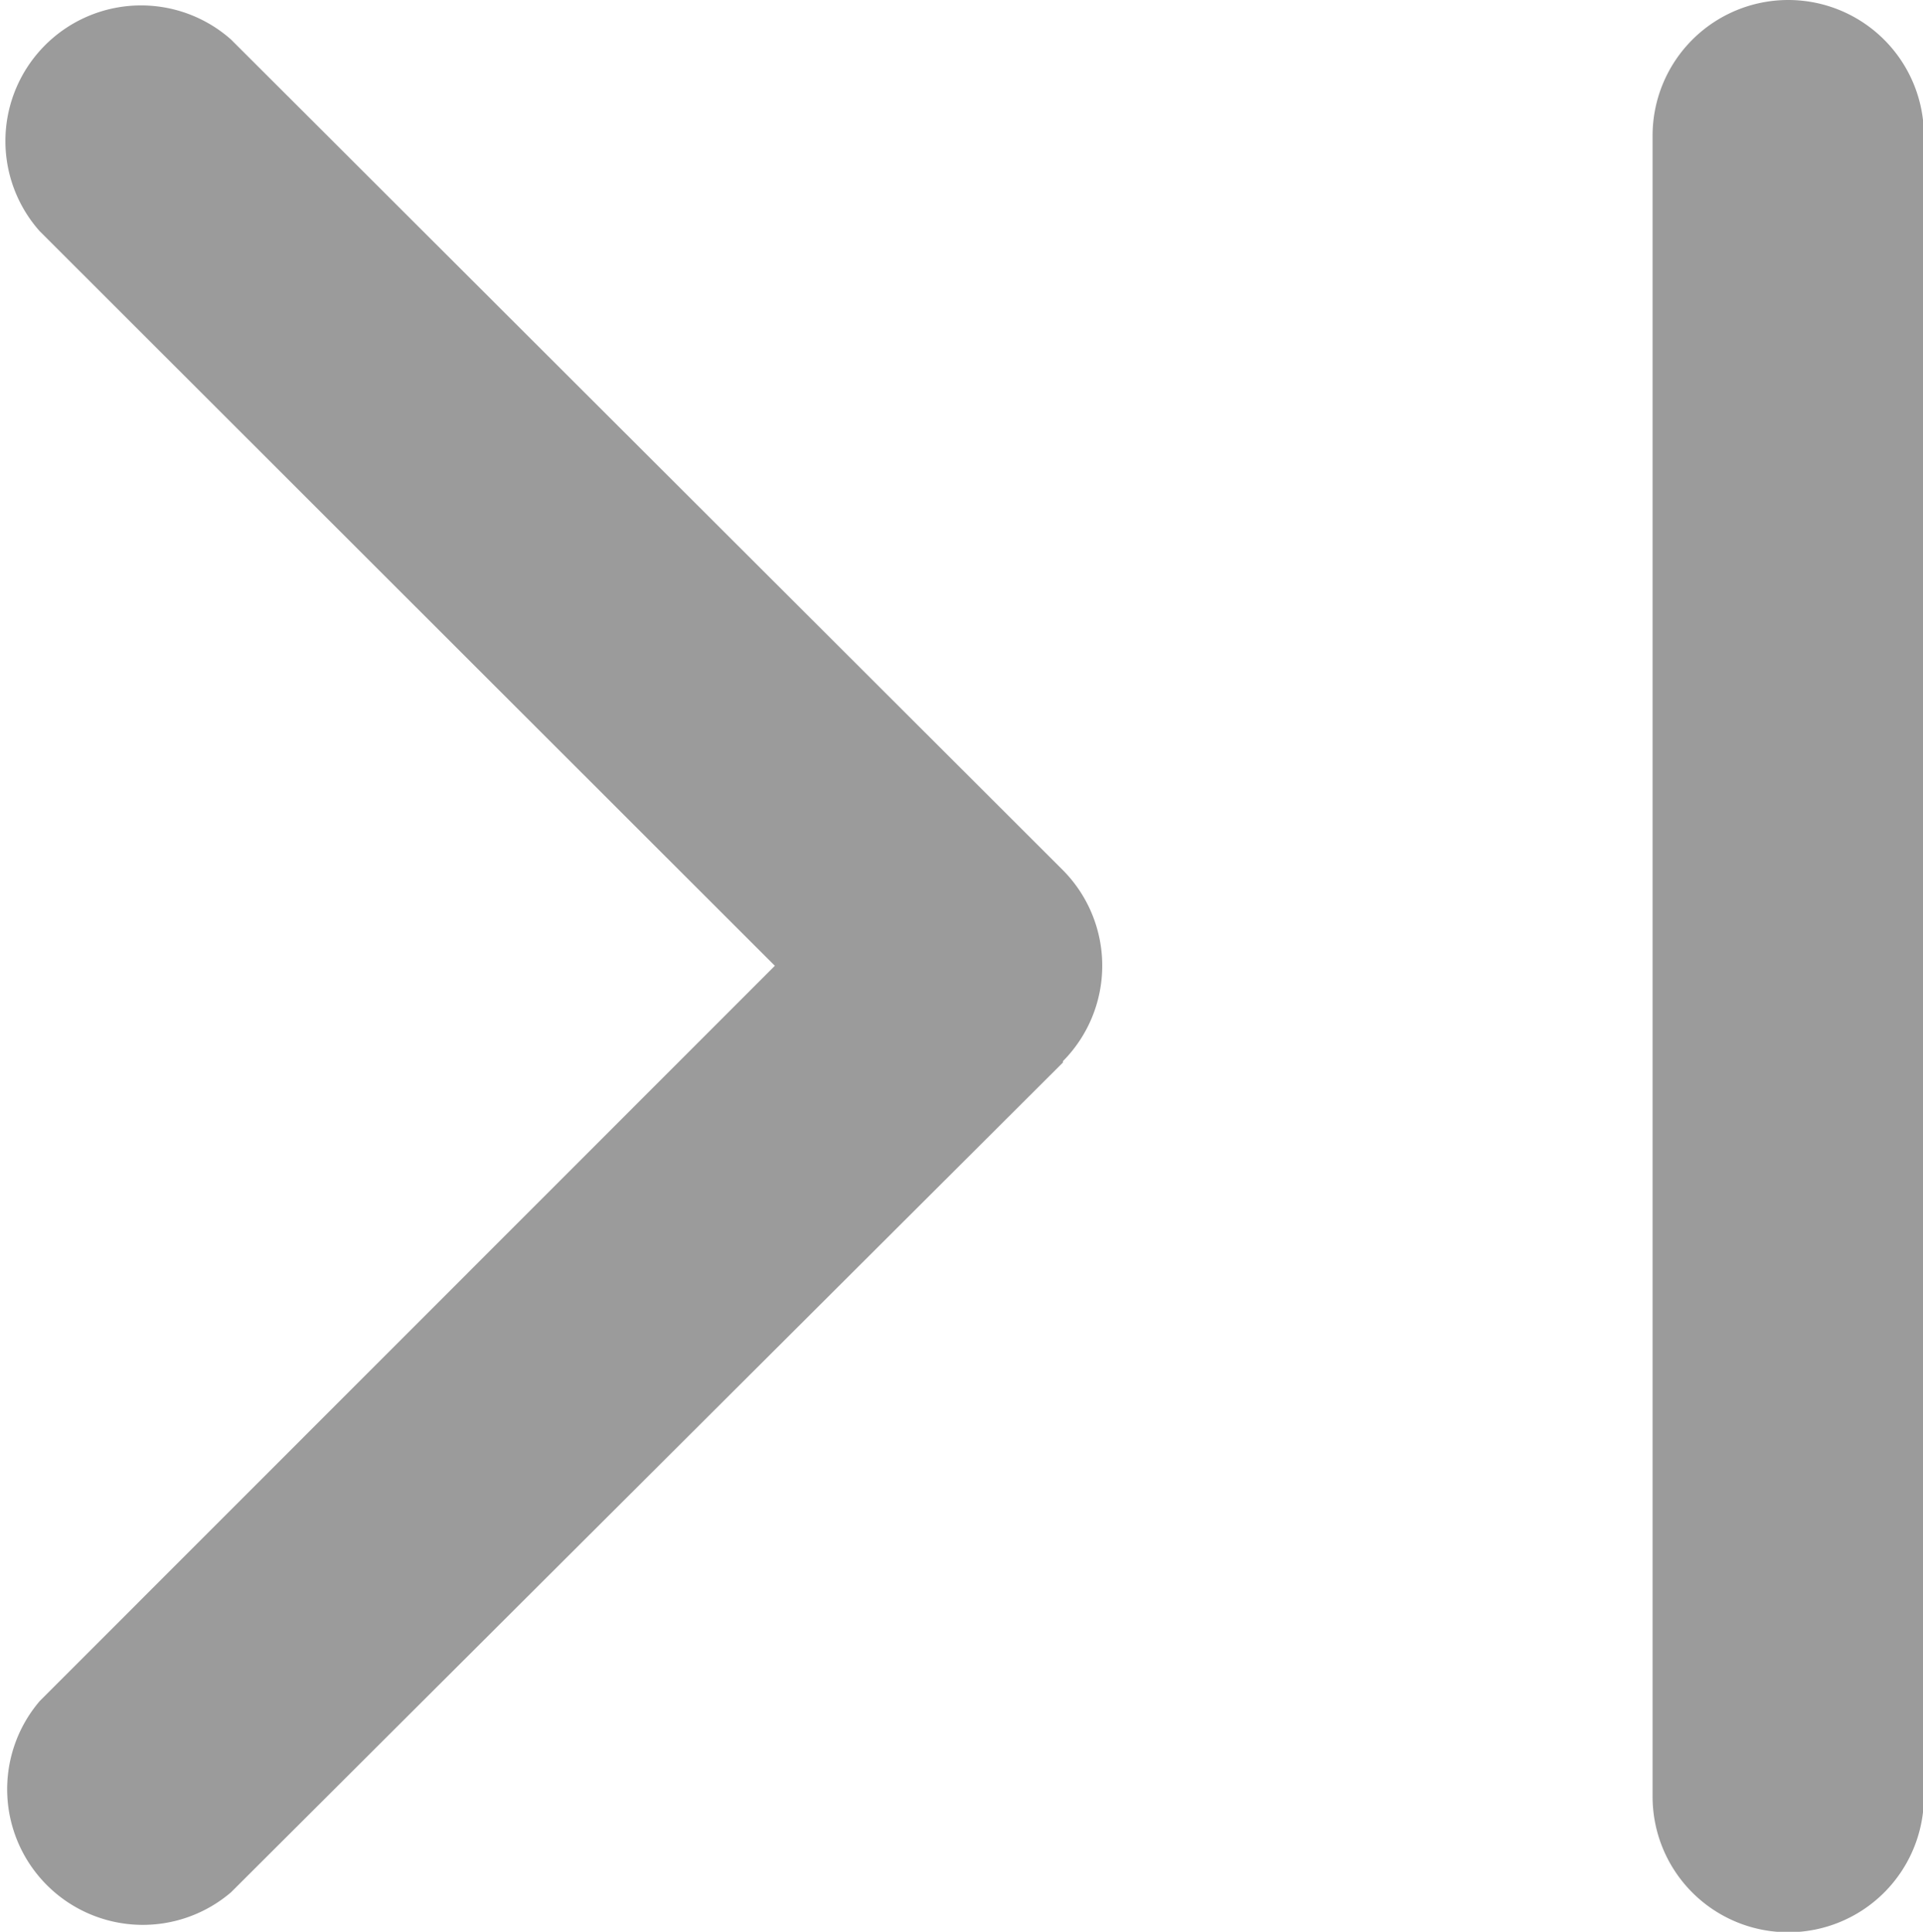<svg id="previous1" xmlns="http://www.w3.org/2000/svg" width="8.505" height="8.545" viewBox="0 0 8.505 8.545">
  <g id="arrow-point-to-right" transform="translate(0)">
    <path id="Path_36988" data-name="Path 36988" d="M4.7,4.7,1.021,8.37a.6.6,0,0,1-.846-.846h0L3.426,4.272.174,1.022A.6.6,0,0,1,1.021.175h0L4.7,3.849a.6.6,0,0,1,0,.845h0Z" transform="translate(0.001 0)" fill="#9b9b9b"/>
  </g>
  <path id="Path_37017" data-name="Path 37017" d="M6.2.6A.6.6,0,0,0,5,.6V7.947a.6.6,0,0,0,1.2,0V.6Z" transform="translate(2.309)" fill="#9b9b9b"/>
</svg>
